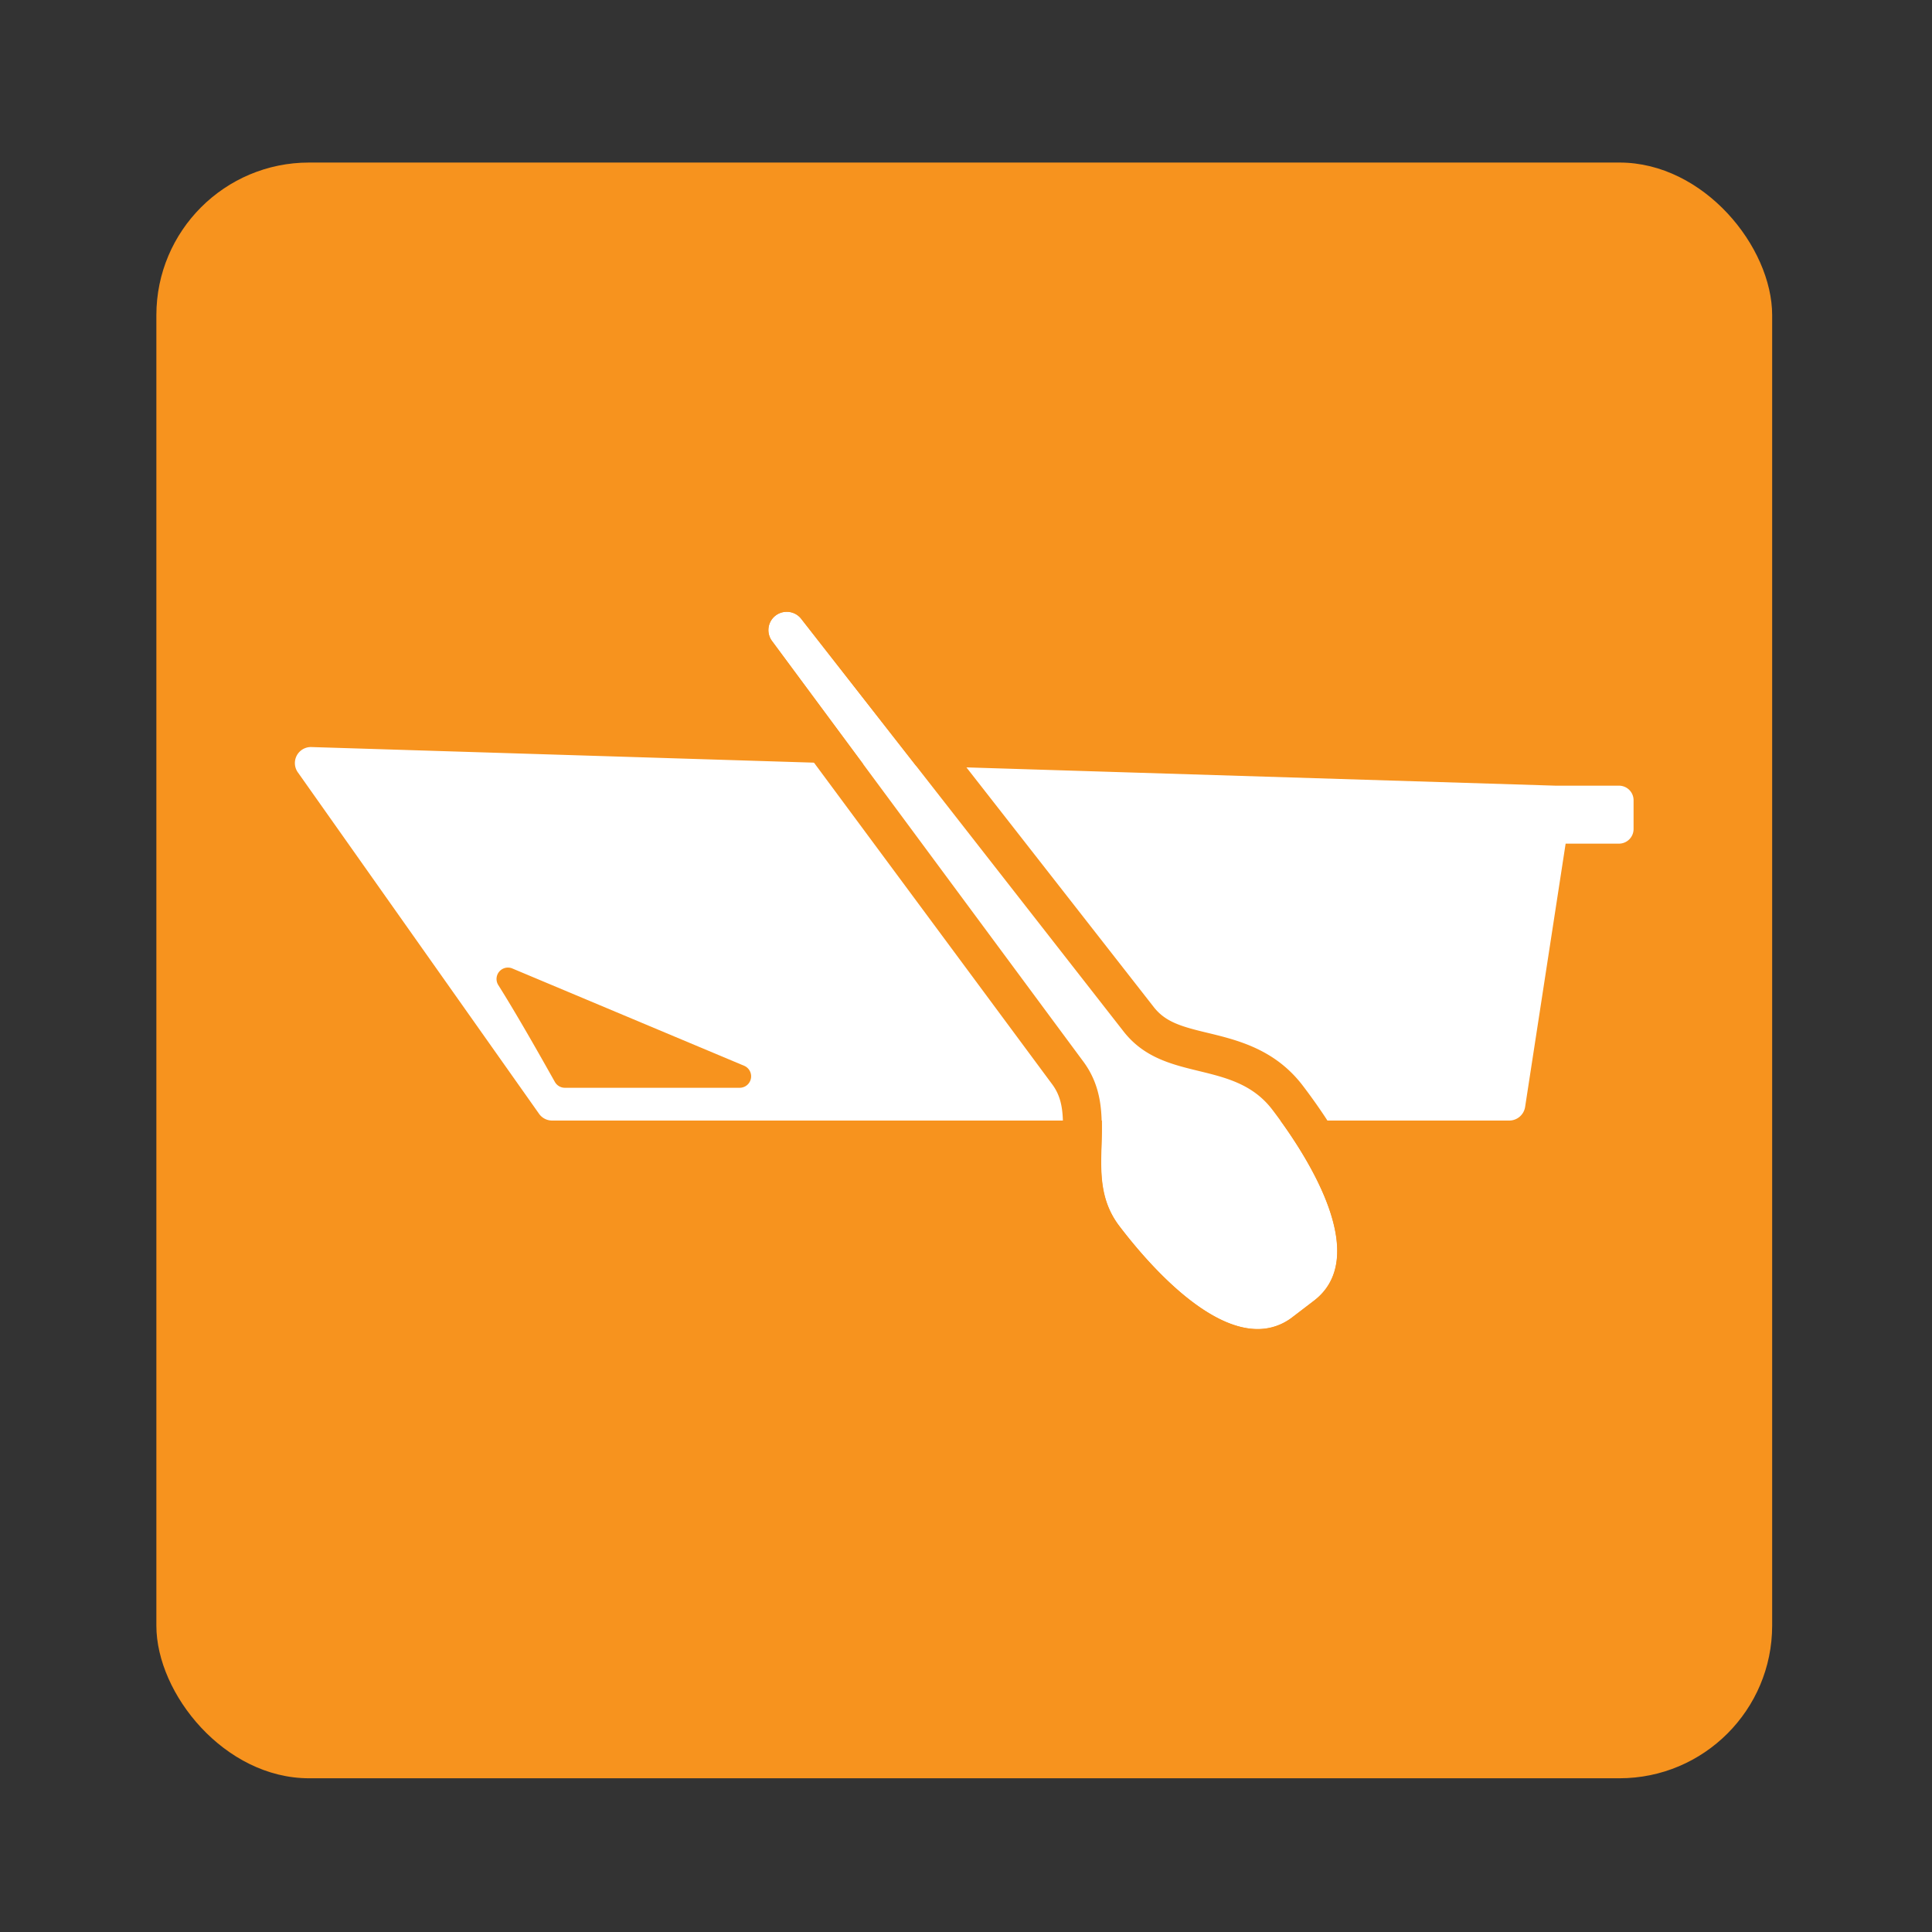<svg xmlns="http://www.w3.org/2000/svg" viewBox="0 0 300 300"><rect x="0" y="0" width="300" height="300" fill="#333333" stroke="none"/><defs><style>.cls-1{fill:#f7931e;}.cls-2{fill:#fff;}</style></defs><title>fresh_fs_7</title><g id="fresh_fs_7"><rect class="cls-1" x="24.28" y="25.24" width="250.9" height="250.89" rx="23.71" ry="23.71"/><path class="cls-2" d="M251.4,122h-9.82L48.3,116a2.49,2.49,0,0,0-2,4l37.44,53a2.49,2.49,0,0,0,2,1H234.35a2.5,2.5,0,0,0,2.47-2.12L243.11,131h8.29a2.27,2.27,0,0,0,2.26-2.27v-4.47A2.26,2.26,0,0,0,251.4,122Z"/><path class="cls-1" d="M77.4,153c3.2,5.08,7.34,12.48,8.76,15a1.78,1.78,0,0,0,1.55.91h27.17a1.78,1.78,0,0,0,.69-3.41l-36-15.11A1.77,1.77,0,0,0,77.4,153Z"/><path class="cls-2" d="M124.43,96.11A2.83,2.83,0,0,0,122.17,95h0a2.84,2.84,0,0,0-2.27,4.57l48.23,65.13c6.34,8.33-.43,17.64,5.69,25.69S192,211.2,200.74,204.52L204,202c8.78-6.68-.33-21.68-6.45-29.73s-16.9-4-23.24-12.33Z"/><path class="cls-1" d="M122.17,95a2.83,2.83,0,0,1,2.26,1.12L174.34,160c6.34,8.34,17.12,4.29,23.24,12.33S212.81,195.34,204,202l-3.29,2.5a8.74,8.74,0,0,1-5.44,1.87c-7.8,0-16.56-9.54-21.48-16-6.12-8,.65-17.36-5.69-25.69L119.9,99.56A2.84,2.84,0,0,1,122.17,95m0-6a8.85,8.85,0,0,0-7.08,14.16l48.22,65.11,0,0,0,0c1.83,2.4,1.84,5,1.7,9.25-.14,4.8-.33,10.76,4,16.44,6.38,8.38,16.11,18.38,26.26,18.38a14.71,14.71,0,0,0,9.08-3.09l3.29-2.51c9.54-7.26,7.6-21.15-5.32-38.13-4.32-5.68-10.11-7.09-14.77-8.22-4.19-1-6.64-1.71-8.47-4.11l0,0,0,0L129.18,92.44a8.88,8.88,0,0,0-7-3.45Z"/></g></svg>